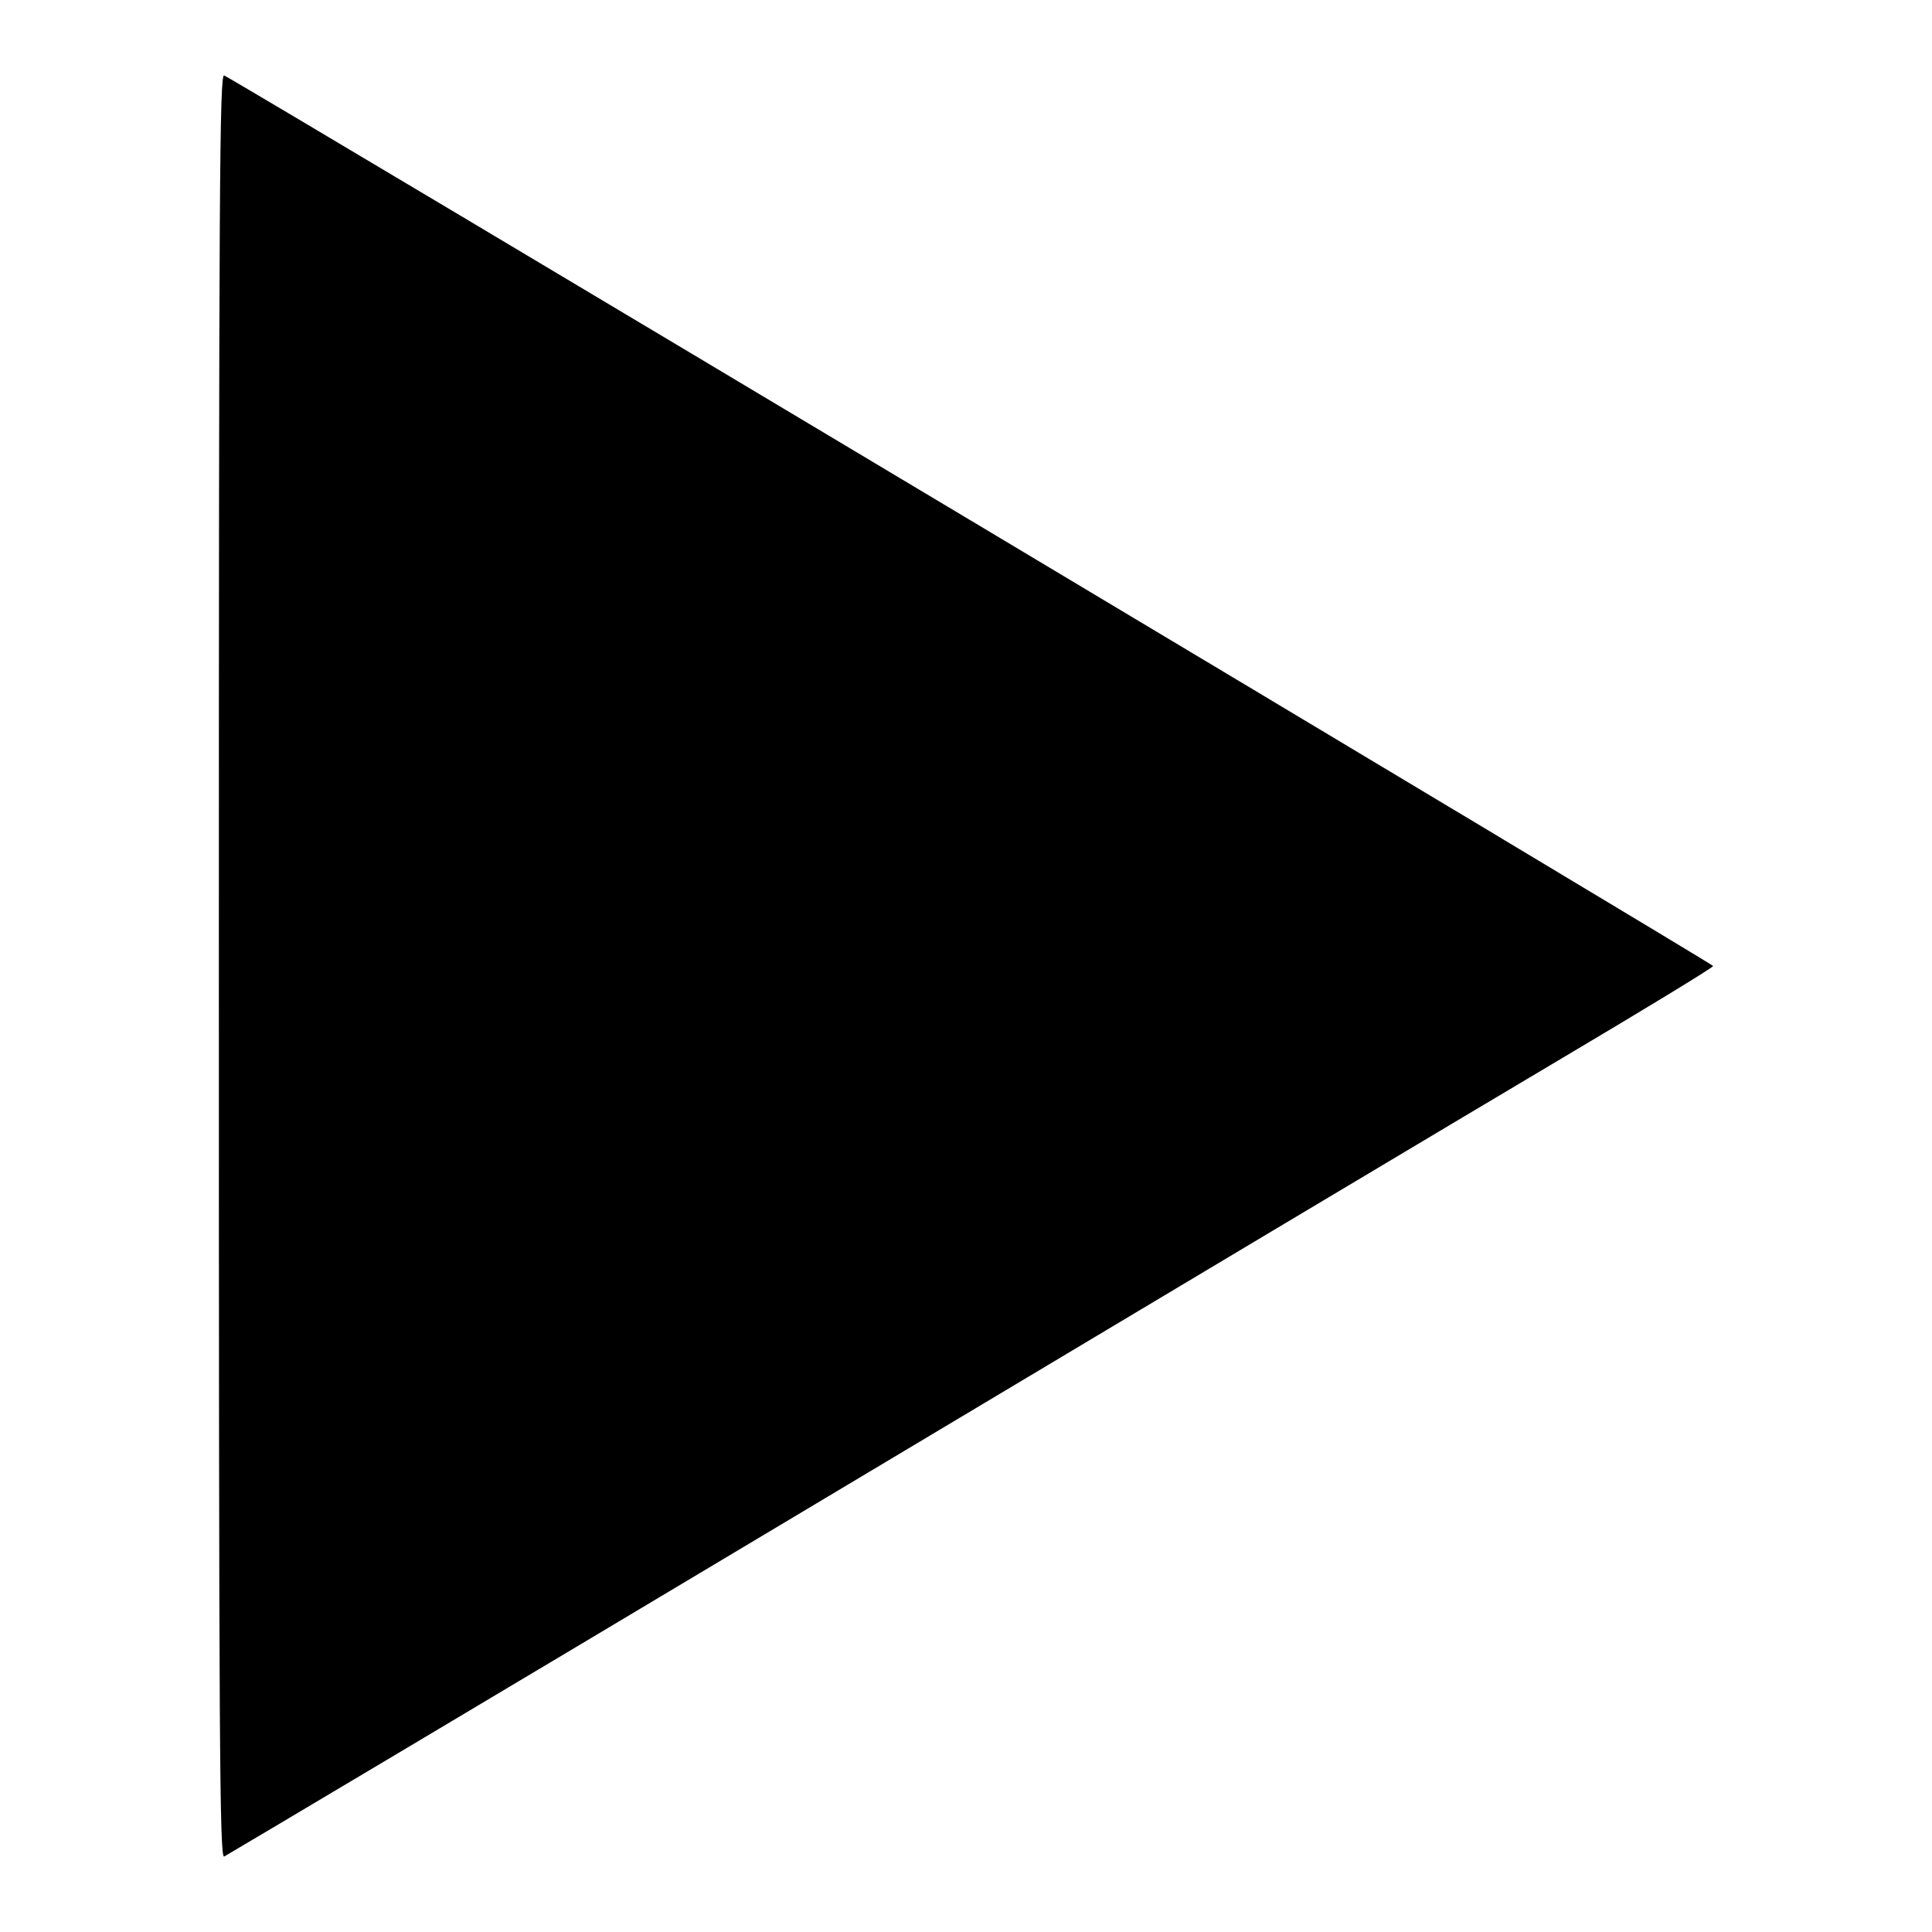 <?xml version="1.0" encoding="utf-8"?>
<!-- Svg Vector Icons : http://www.onlinewebfonts.com/icon -->
<!DOCTYPE svg PUBLIC "-//W3C//DTD SVG 1.1//EN" "http://www.w3.org/Graphics/SVG/1.1/DTD/svg11.dtd">
<svg version="1.1" xmlns="http://www.w3.org/2000/svg" xmlns:xlink="http://www.w3.org/1999/xlink" x="0px" y="0px" viewBox="0 0 256 256" enable-background="new 0 0 256 256" xml:space="preserve">
<g><g><g><path fill="#000000" d="M29,128c0,103.6,0.1,118.2,0.7,118c0.4-0.2,35.7-21.2,78.5-46.8c42.8-25.6,87-52,98.3-58.7c11.3-6.7,20.5-12.3,20.5-12.5c0.1-0.2-196-117.5-197.3-118C29.1,9.8,29,24.2,29,128z"/></g></g></g>
</svg>